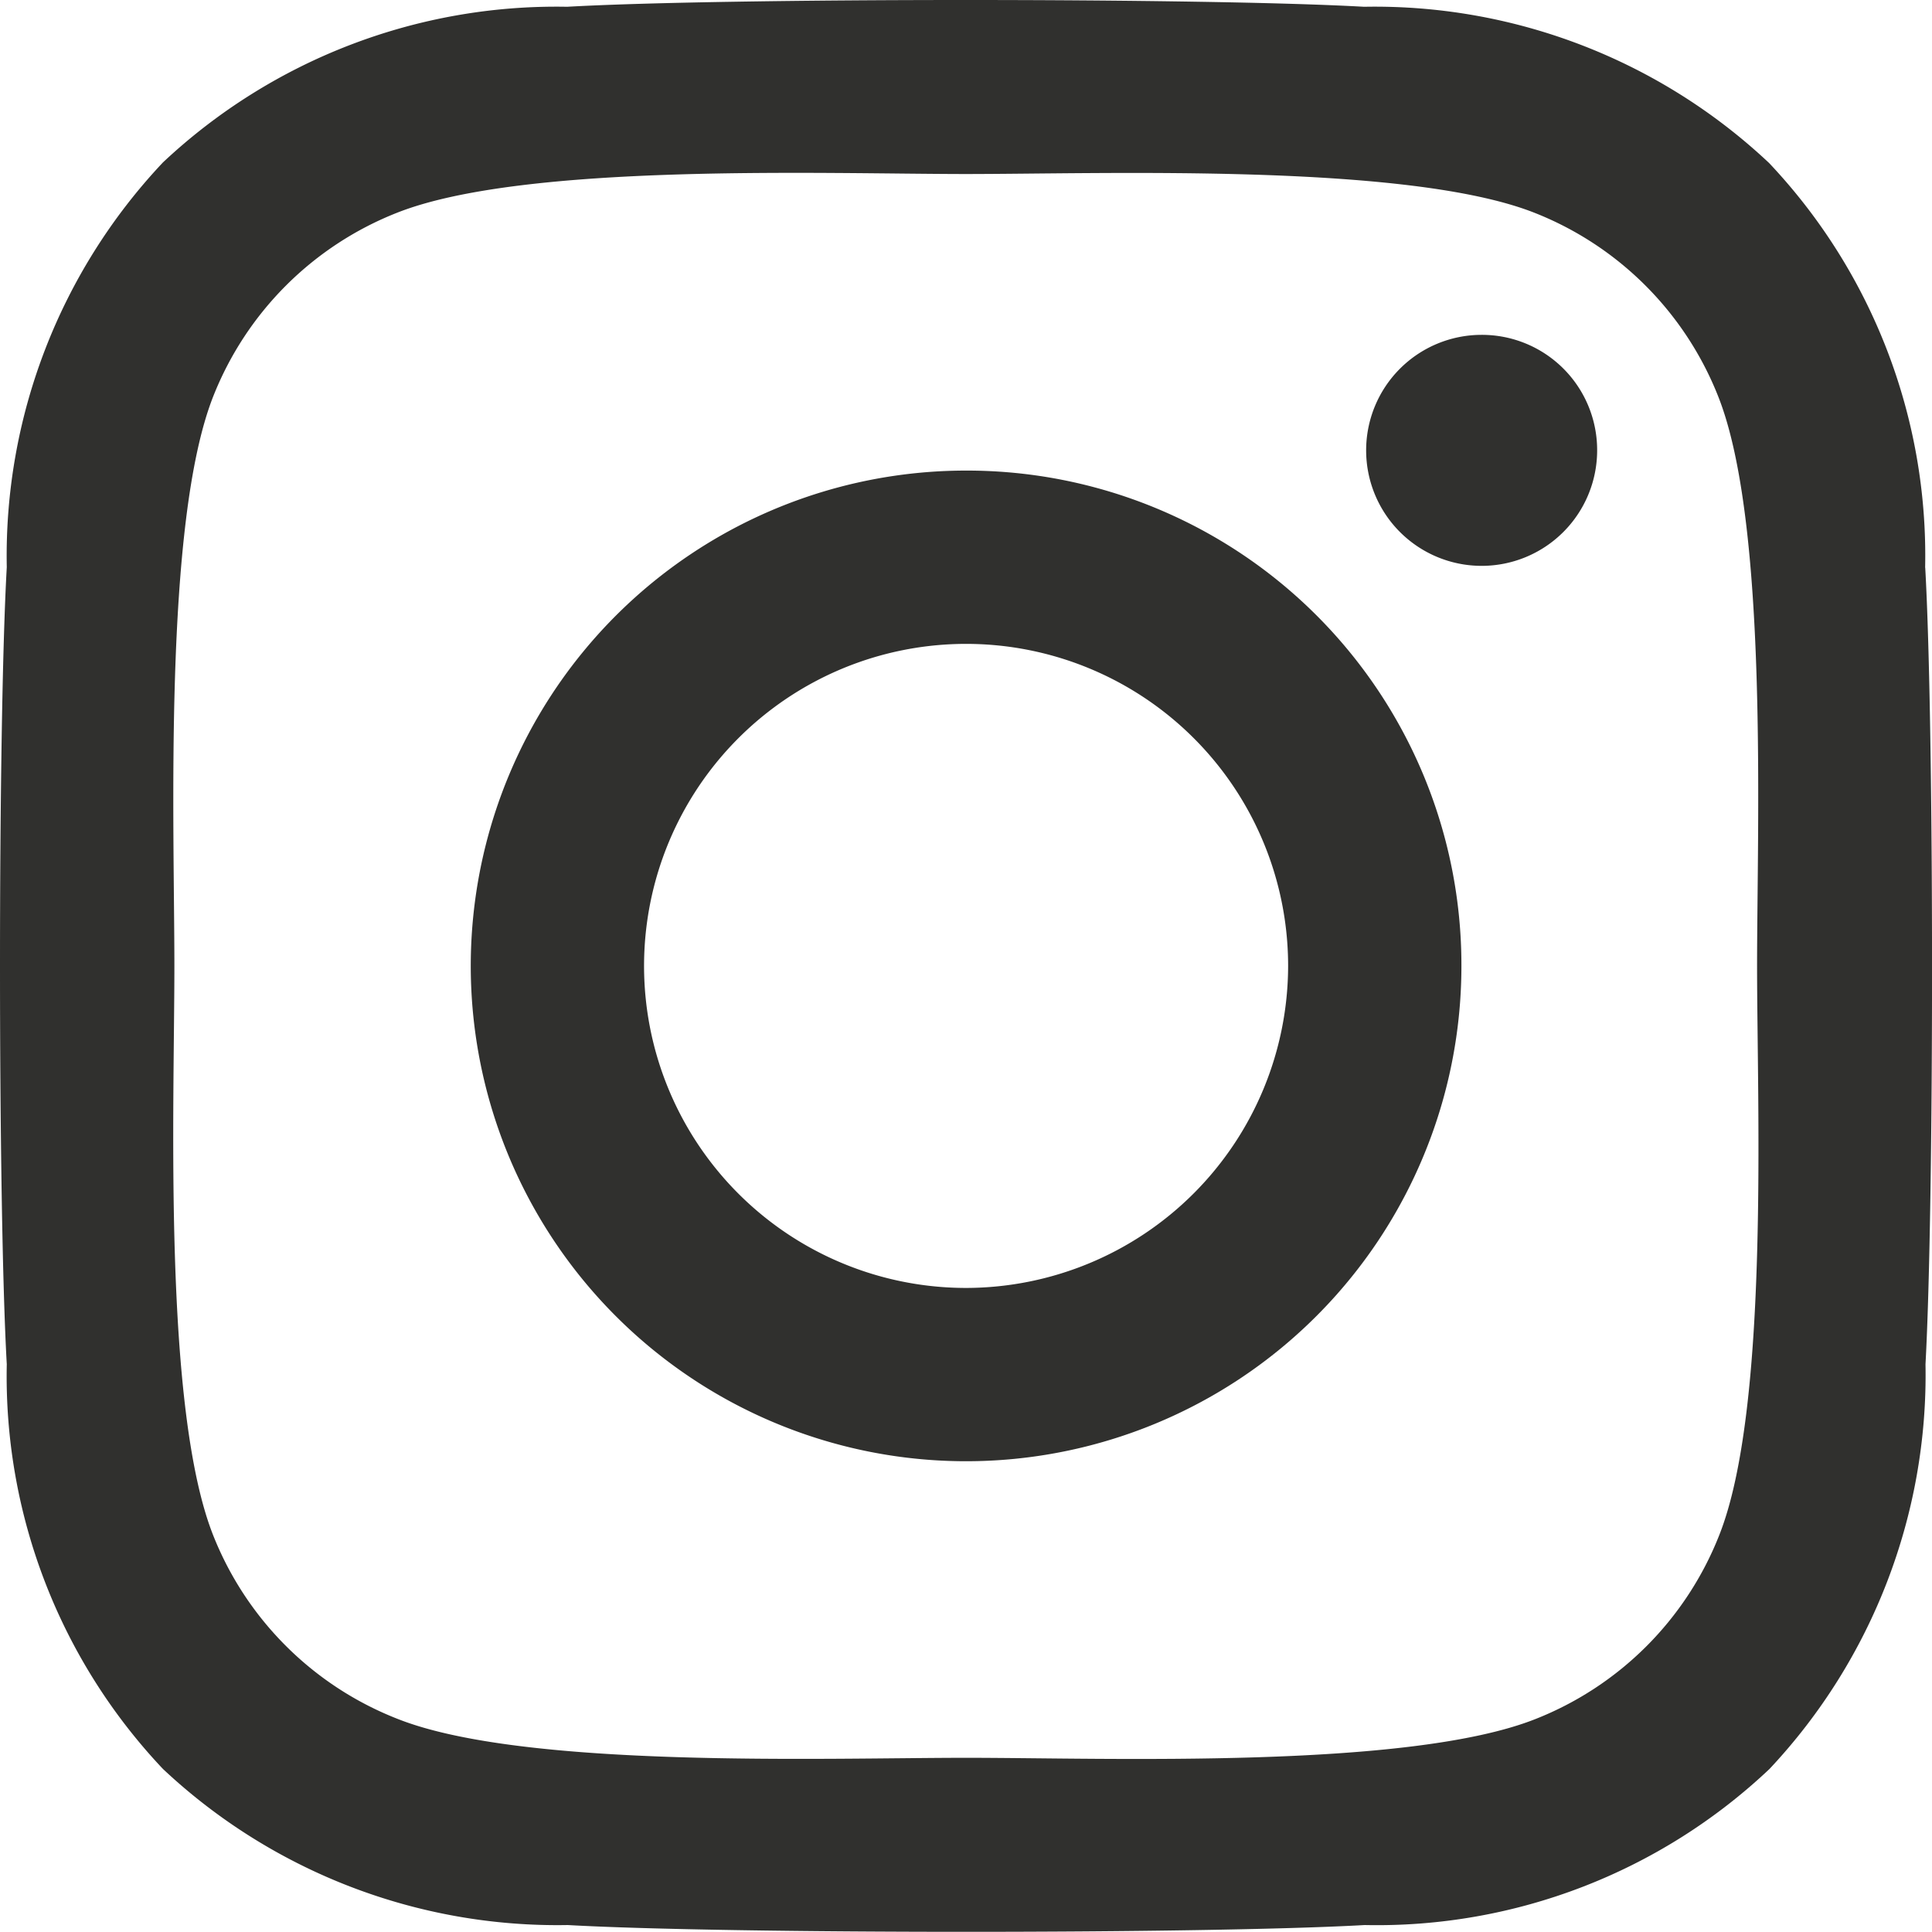 <svg id="Icon_awesome-instagram" data-name="Icon awesome-instagram" xmlns="http://www.w3.org/2000/svg" width="21.394" height="21.393" viewBox="0 0 21.394 21.393">
  <path id="Icon_awesome-instagram-2" data-name="Icon awesome-instagram" d="M10.694,7.449a5.485,5.485,0,1,0,5.484,5.485A5.476,5.476,0,0,0,10.694,7.449Zm0,9.051a3.566,3.566,0,1,1,3.565-3.566A3.572,3.572,0,0,1,10.694,16.5Zm6.987-9.275A1.279,1.279,0,1,1,16.4,5.946,1.276,1.276,0,0,1,17.681,7.225Zm3.632,1.3a6.332,6.332,0,0,0-1.728-4.482A6.371,6.371,0,0,0,15.1,2.313c-1.766-.1-7.059-.1-8.825,0A6.362,6.362,0,0,0,1.8,4.036,6.352,6.352,0,0,0,.07,8.519c-.1,1.766-.1,7.06,0,8.826A6.332,6.332,0,0,0,1.8,21.827a6.379,6.379,0,0,0,4.482,1.728c1.766.1,7.059.1,8.825,0a6.329,6.329,0,0,0,4.482-1.728,6.373,6.373,0,0,0,1.728-4.482C21.414,15.579,21.414,10.289,21.314,8.523ZM19.032,19.24A3.61,3.61,0,0,1,17,21.273c-1.408.559-4.749.43-6.3.43s-4.9.124-6.3-.43A3.61,3.61,0,0,1,2.356,19.24c-.558-1.408-.43-4.75-.43-6.306s-.124-4.9.43-6.306A3.61,3.61,0,0,1,4.389,4.595c1.408-.559,4.749-.43,6.3-.43s4.9-.124,6.3.43a3.61,3.61,0,0,1,2.033,2.034c.558,1.408.43,4.75.43,6.306S19.591,17.836,19.032,19.24Z" transform="translate(0.005 -2.238)" fill="#30302e"/>
</svg>
